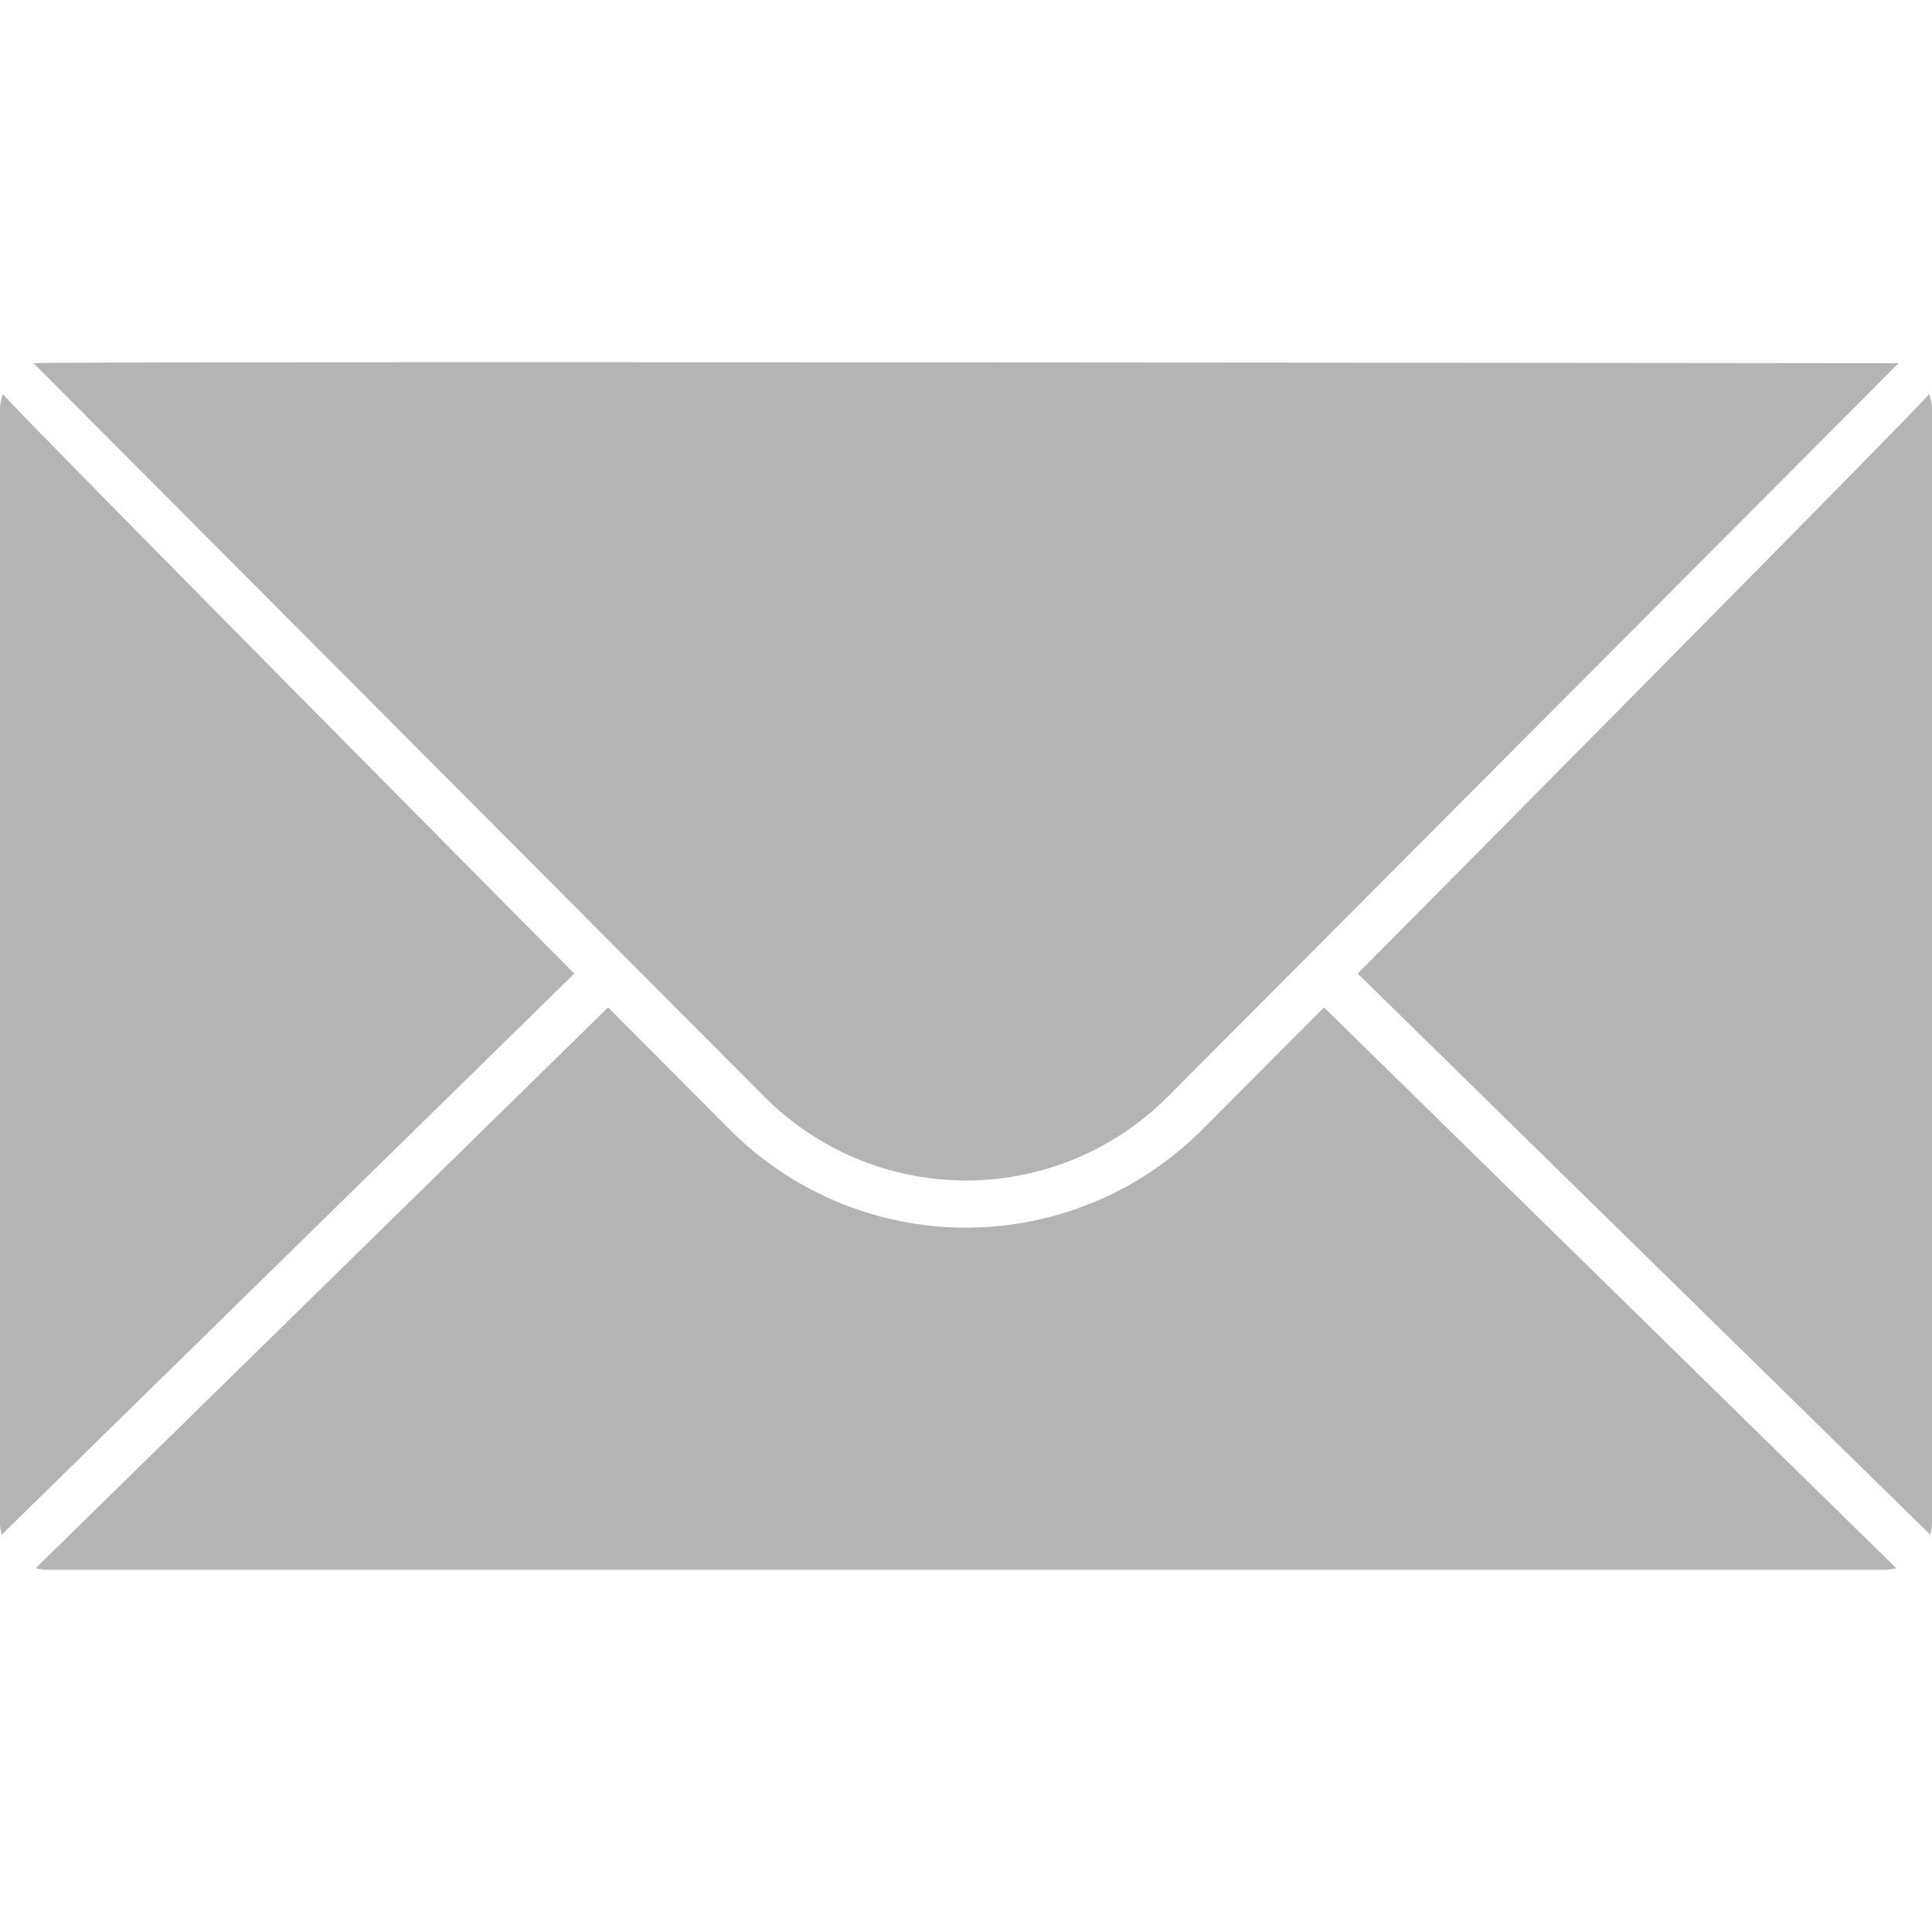 <svg xmlns="http://www.w3.org/2000/svg" viewBox="0 0 16 16">
  <path fill="#000" fill-opacity=".296" fill-rule="evenodd" d="M15.704 12.987A.406.406 0 0 1 15.6 13H.399a.407.407 0 0 1-.103-.013l4.74-4.644 1.006 1.01a2.762 2.762 0 0 0 3.916 0l1.007-1.01 4.739 4.644zm.296-.379V3.397a.384.384 0 0 0-.024-.134c-.024.054-4.732 4.8-4.732 4.8l4.742 4.647a.384.384 0 0 0 .014-.102zm-16 0V3.397c0-.047.008-.092.024-.134.024.054 4.732 4.8 4.732 4.8L.014 12.71A.385.385 0 0 1 0 12.608zm15.723-9.6L9.673 9.08a2.357 2.357 0 0 1-3.345 0L.278 3.008c-.018-.018 15.445 0 15.445 0z"/>
</svg>

